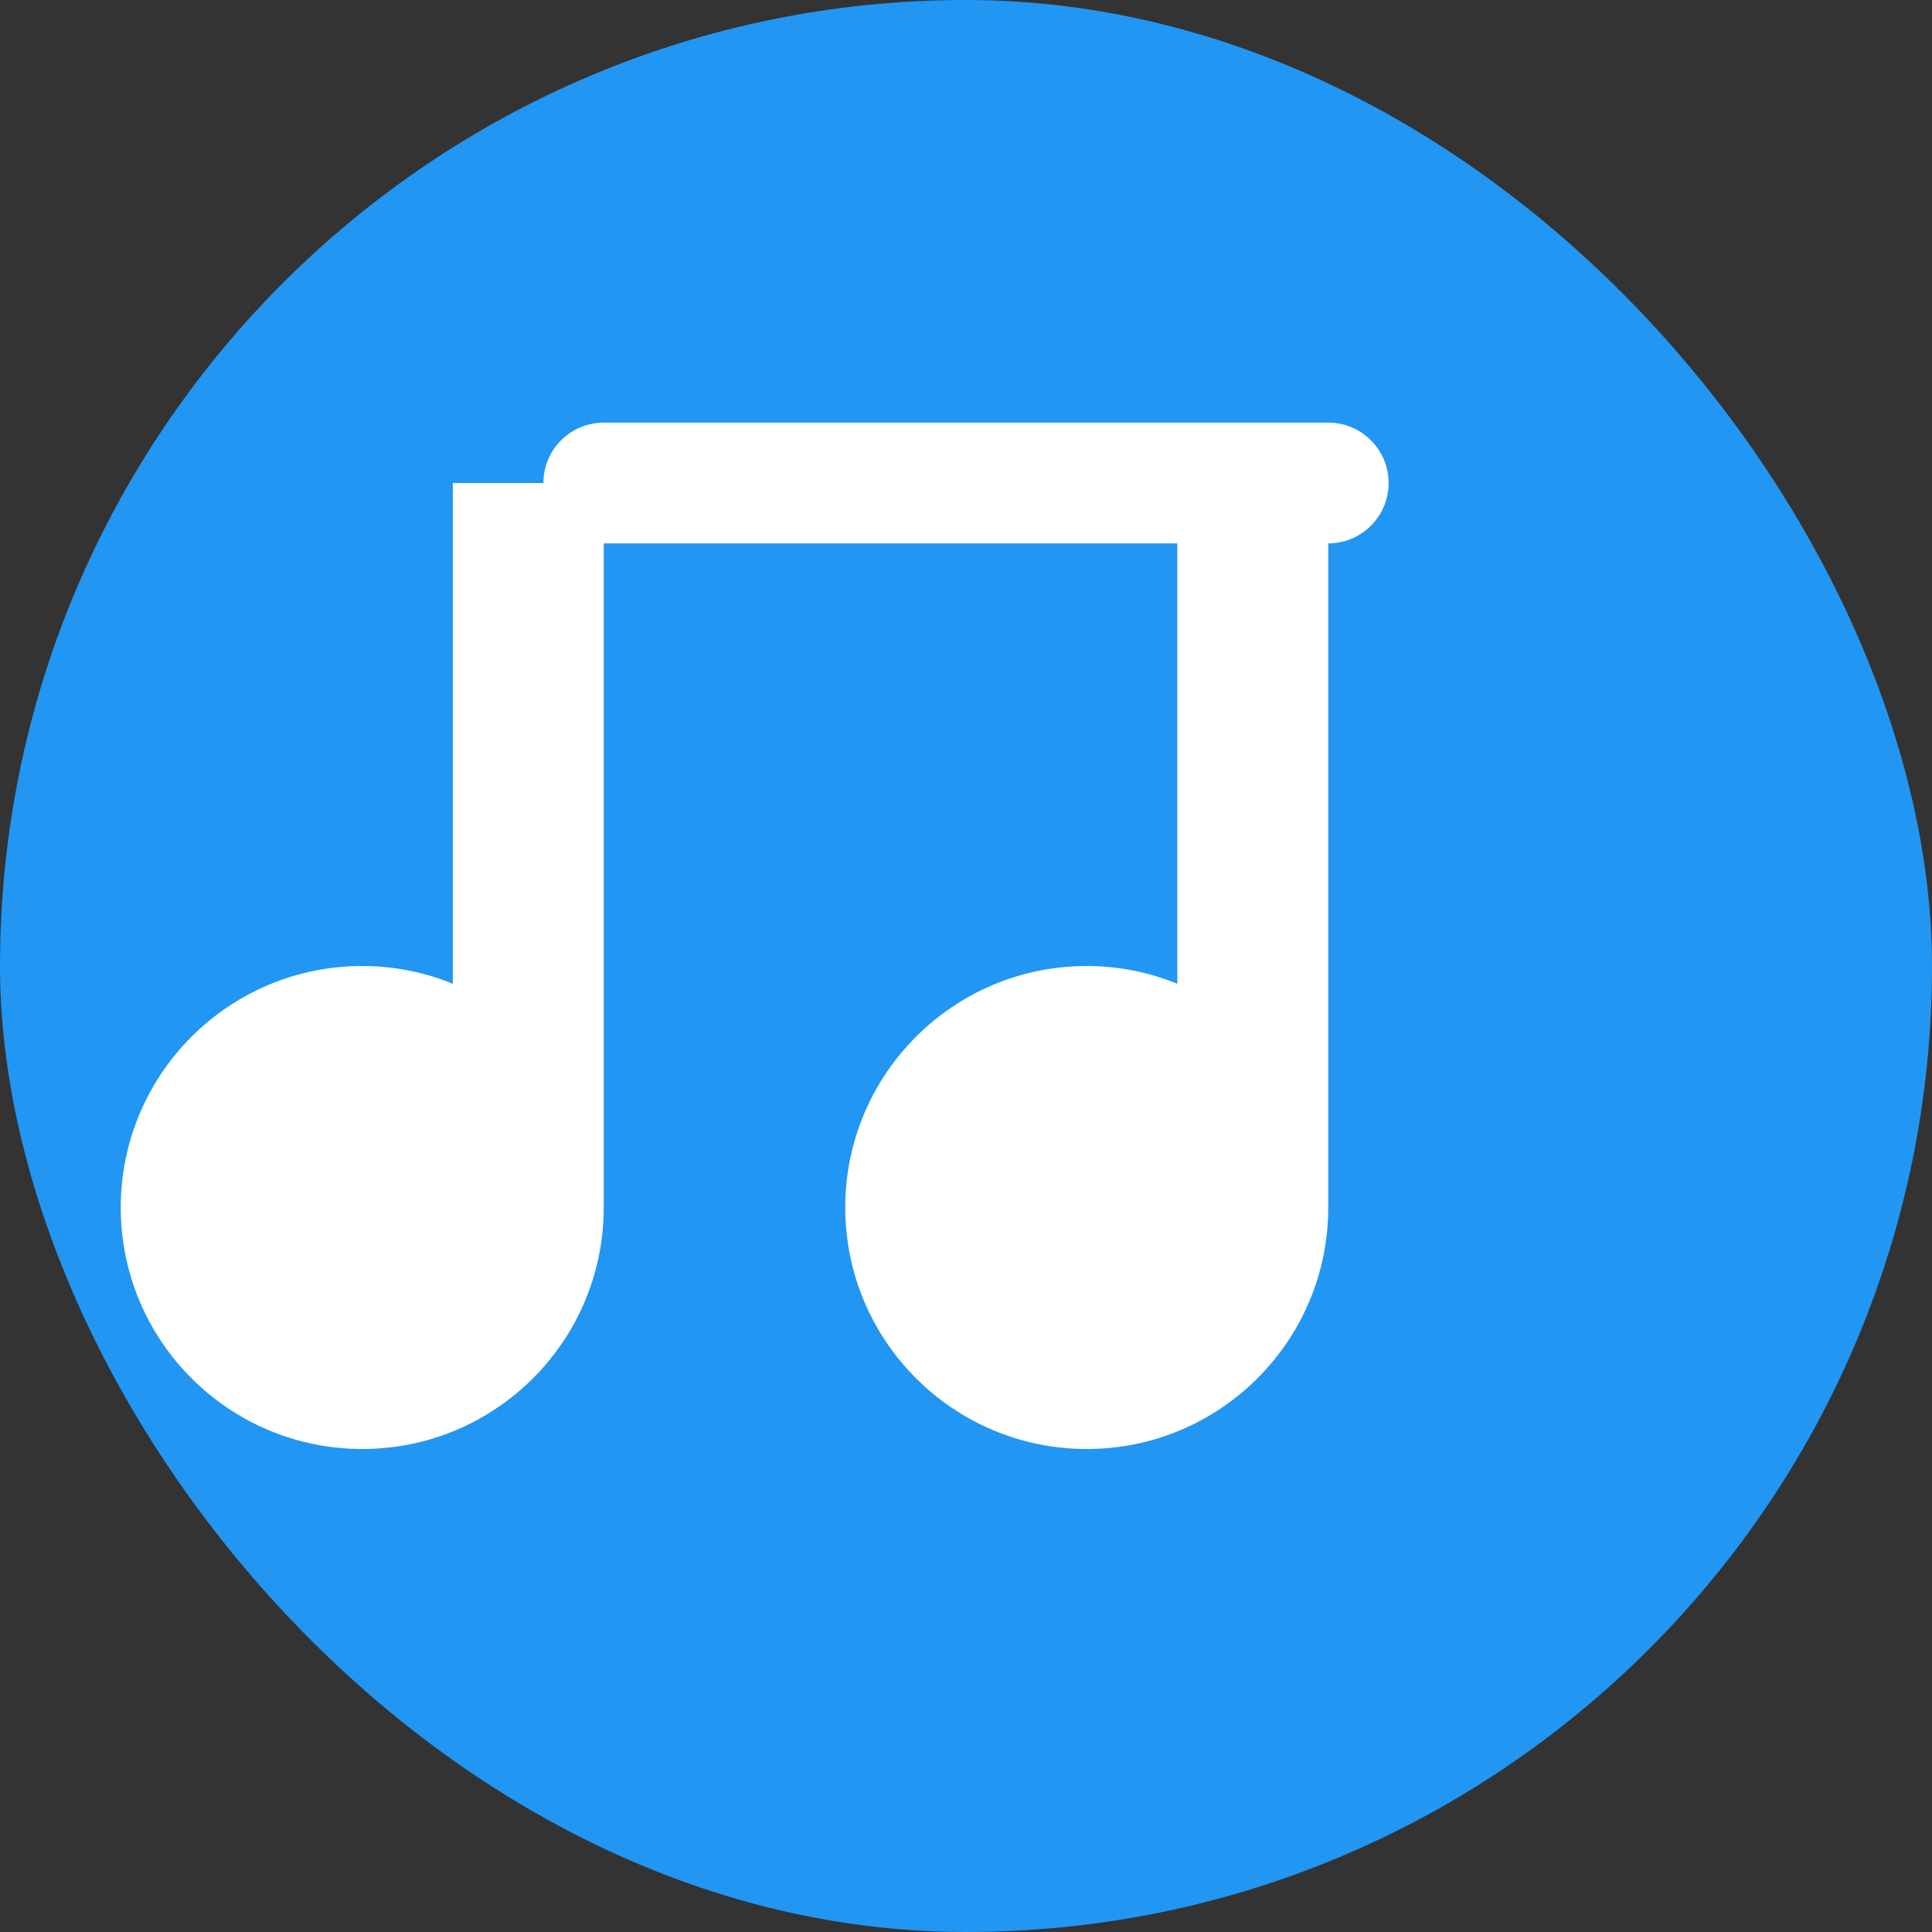 <svg width="32" height="32" viewBox="0 0 32 32" fill="none" xmlns="http://www.w3.org/2000/svg">
  <rect x="0" y="0" width="32" height="32" fill="#333333" stroke="none"/>
  <rect width="32" height="32" rx="16" fill="#2196F3"/>
  <path d="M22 8V20C22 22.209 20.209 24 18 24C15.791 24 14 22.209 14 20C14 17.791 15.791 16 18 16C18.53 16 19.039 16.105 19.5 16.294V8H22Z" fill="white"/>
  <path d="M10 8V20C10 22.209 8.209 24 6 24C3.791 24 2 22.209 2 20C2 17.791 3.791 16 6 16C6.53 16 7.039 16.105 7.5 16.294V8H10Z" fill="white"/>
  <path d="M10 8H22" stroke="white" stroke-width="2" stroke-linecap="round"/>
</svg>
